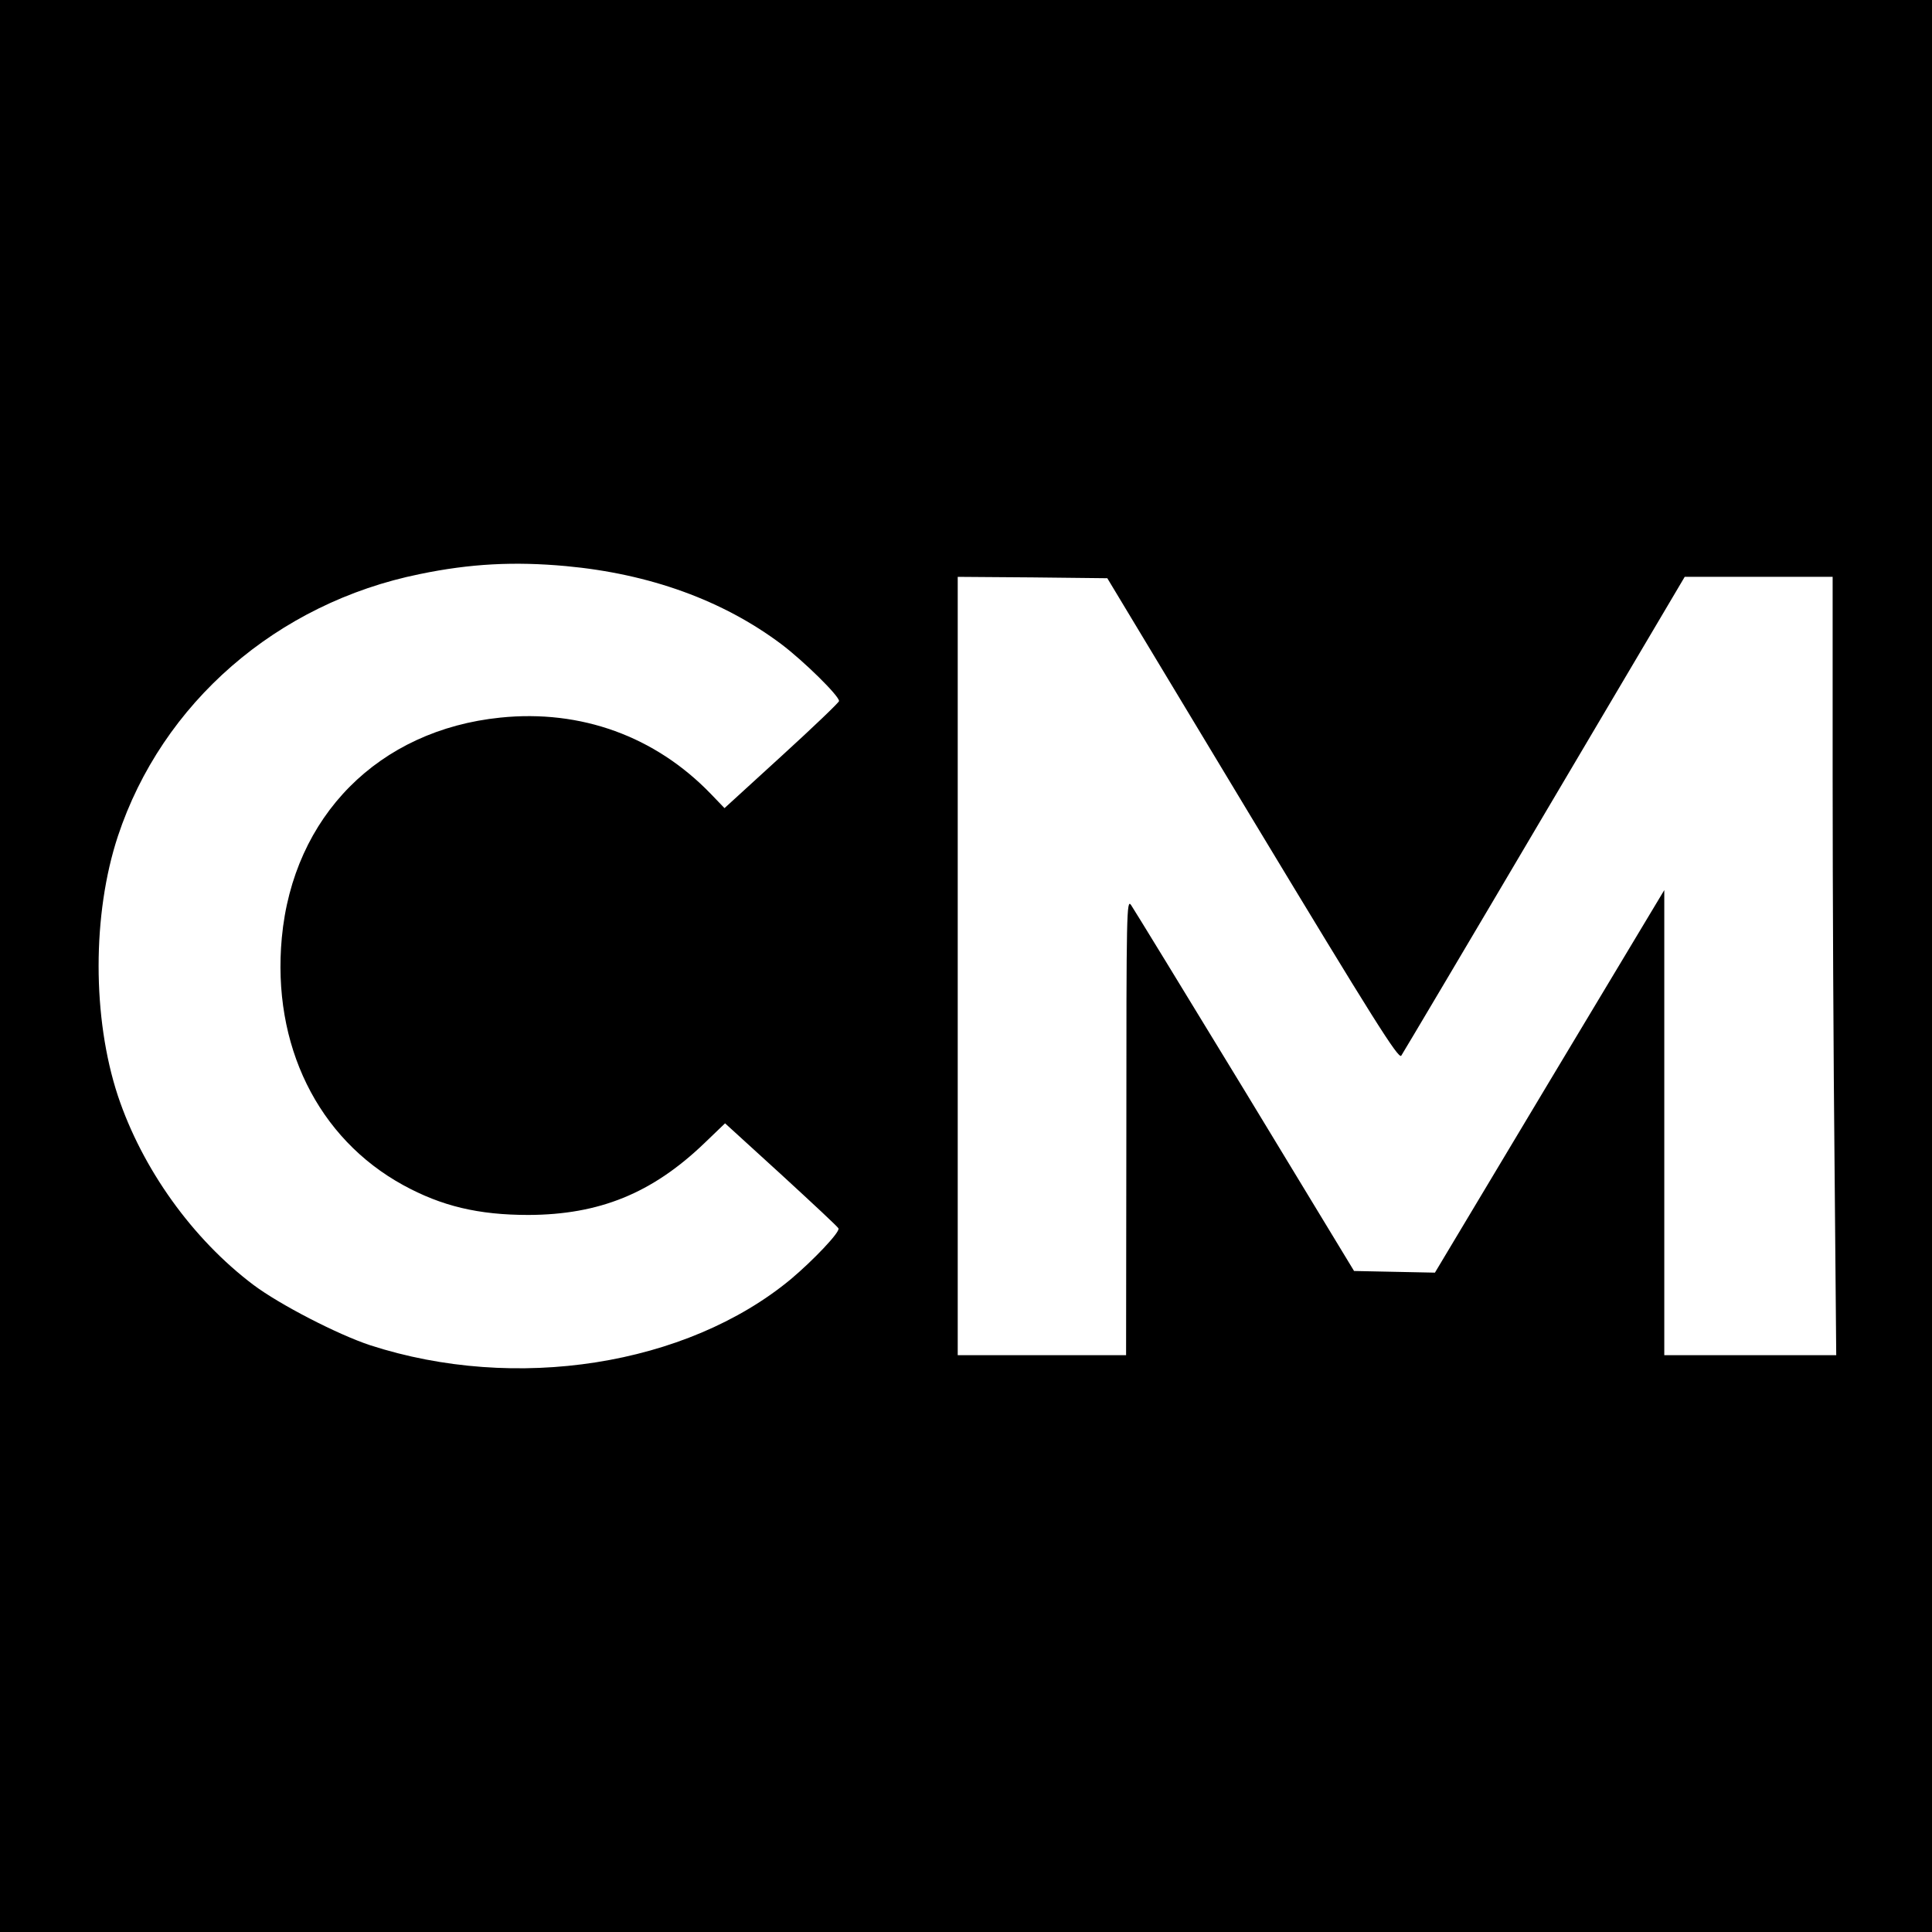 <?xml version="1.0" standalone="no"?>
<!DOCTYPE svg PUBLIC "-//W3C//DTD SVG 20010904//EN"
 "http://www.w3.org/TR/2001/REC-SVG-20010904/DTD/svg10.dtd">
<svg version="1.0" xmlns="http://www.w3.org/2000/svg"
 width="700pt" height="700pt" viewBox="0 0 700 700"
 preserveAspectRatio="xMidYMid meet">
<g transform="translate(0,700) scale(0.1,-0.1)"
fill="#000000" stroke="none">
<path d="M0 3500 l0 -3500 3500 0 3500 0 0 3500 0 3500 -3500 0 -3500 0 0
-3500z m2050 1449 c304 -28 569 -124 781 -283 82 -62 209 -187 209 -206 0 -5
-93 -94 -207 -198 l-208 -190 -50 52 c-201 208 -470 306 -762 276 -441 -45
-751 -357 -792 -798 -36 -388 130 -726 440 -896 139 -76 272 -108 454 -108
256 1 447 78 636 259 l76 73 204 -186 c112 -103 206 -190 207 -195 5 -14 -91
-115 -173 -184 -378 -313 -997 -410 -1524 -239 -118 39 -327 147 -422 218
-222 167 -404 422 -492 686 -93 282 -93 658 0 940 160 483 576 845 1094 950
183 38 343 46 529 29z m2488 -917 c440 -729 529 -870 539 -857 6 9 240 403
519 876 l508 859 268 0 268 0 0 -727 c0 -401 3 -1035 7 -1410 l6 -683 -311 0
-312 0 0 843 0 842 -416 -693 -415 -693 -147 3 -146 3 -395 651 c-218 358
-404 662 -413 675 -16 23 -17 -22 -17 -803 l-1 -828 -305 0 -305 0 0 1410 0
1410 271 -2 271 -3 526 -873z"/>
</g>
</svg>
